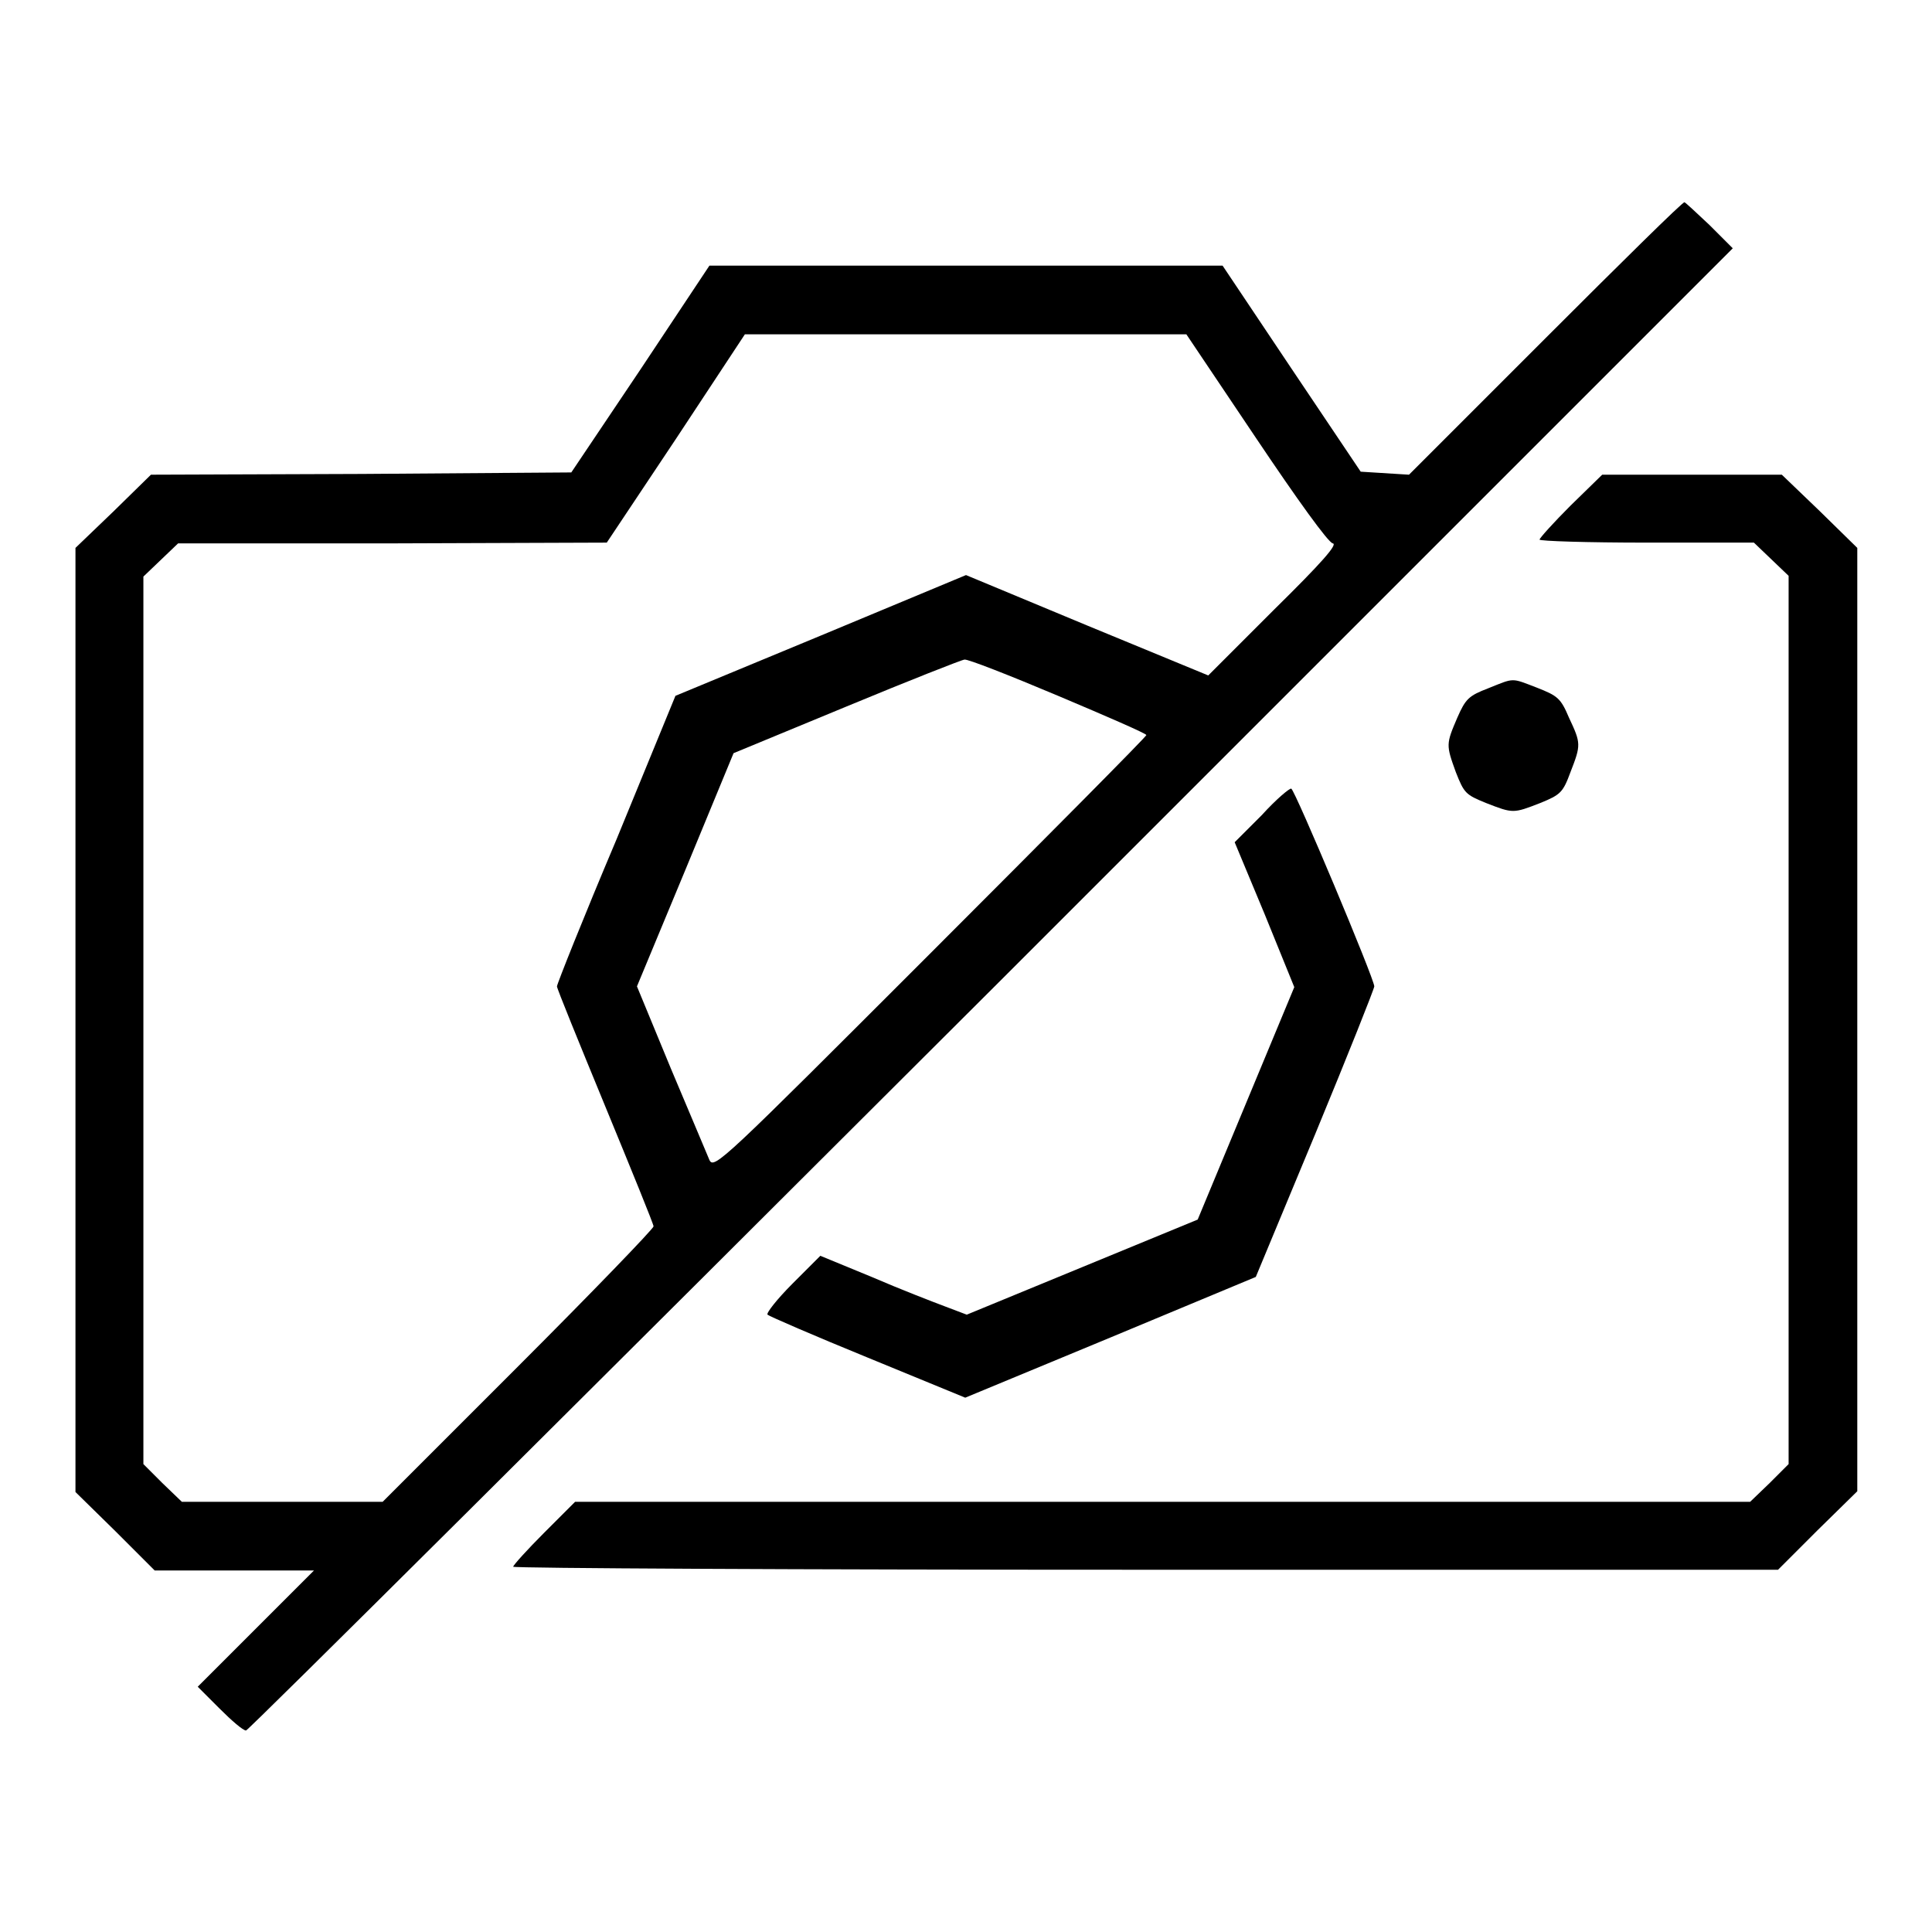 <?xml version="1.0" encoding="utf-8"?>
<!-- Svg Vector Icons : http://www.onlinewebfonts.com/icon -->
<!DOCTYPE svg PUBLIC "-//W3C//DTD SVG 1.1//EN" "http://www.w3.org/Graphics/SVG/1.1/DTD/svg11.dtd">
<svg version="1.1" xmlns="http://www.w3.org/2000/svg" xmlns:xlink="http://www.w3.org/1999/xlink" x="0px" y="0px" viewBox="0 0 256 256" enable-background="new 0 0 256 256" xml:space="preserve">
<g><g><g><path fill="#000000" d="M204.8,44.8l-18.1,18.1l-3.2-0.2l-3.2-0.2l-9.2-13.7L162,35.2h-34H94l-9.1,13.7l-9.2,13.7l-27.8,0.2L20,62.9l-5,4.9l-5,4.8v62.6v62.5l5.3,5.2l5.2,5.2H31h10.6l-7.7,7.7l-7.7,7.7l2.9,2.9c1.6,1.6,3.1,2.9,3.5,2.9c0.3,0,44.7-44.2,98.8-98.2l98.2-98.2l-3.1-3.1c-1.7-1.6-3.2-3-3.3-3C223,26.7,214.7,34.9,204.8,44.8z M166.4,58c5.5,8.2,9.6,13.9,10.2,14c0.7,0.1-1.5,2.6-7.8,8.8l-8.7,8.7l-16-6.6L128,76.2l-19.2,8l-19.3,8l-7.8,19c-4.4,10.4-7.9,19.2-7.9,19.5c0,0.3,2.9,7.4,6.4,15.9c3.5,8.5,6.4,15.6,6.4,15.9c0,0.3-8.1,8.7-17.9,18.5l-18,18H37.4H24.1l-2.6-2.5L19,194v-58.8V76.4l2.3-2.2l2.3-2.2H52l28.4-0.1l9.2-13.8l9.1-13.8H128h29.2L166.4,58z M140.2,92.2c6.4,2.7,11.7,5,11.7,5.2c0,0.2-12.9,13.2-28.7,29C95.8,153.8,94.6,155,94,153.7c-0.3-0.7-2.6-6.2-5.1-12.1l-4.5-10.9l6.4-15.4l6.4-15.5l15-6.2c8.2-3.4,15.3-6.2,15.6-6.2C128.2,87.3,133.8,89.5,140.2,92.2z"/><path fill="#000000" d="M208.1,67c-2.2,2.2-4.1,4.3-4.1,4.5s6.4,0.4,14.2,0.4h14.2l2.3,2.2l2.3,2.2v58.8V194l-2.5,2.5l-2.6,2.5H154H76.2l-4.1,4.1c-2.2,2.2-4.1,4.3-4.1,4.5s37.7,0.4,83.8,0.4h83.8l5.2-5.2l5.3-5.2v-62.5V72.6l-5-4.9l-5-4.8h-11.9h-11.9L208.1,67z"/><path fill="#000000" d="M197.2,91.2c-2.6,1-3,1.4-4.1,3.9c-1.5,3.5-1.5,3.6-0.2,7.2c1.1,2.8,1.3,3,4,4.1c3.6,1.4,3.6,1.4,7.2,0c2.7-1.1,3-1.4,4-4.1c1.4-3.6,1.4-3.8-0.2-7.2c-1.1-2.6-1.5-2.9-4.3-4C200.2,89.8,200.7,89.8,197.2,91.2z"/><path fill="#000000" d="M167.2,108l-3.6,3.6l4,9.6l3.9,9.6l-6.4,15.4l-6.4,15.4l-15.3,6.3l-15.3,6.3l-2.9-1.1c-1.6-0.6-6-2.3-9.7-3.9l-6.8-2.8l-3.7,3.7c-2,2-3.5,3.9-3.3,4.1c0.2,0.2,6.2,2.8,13.3,5.7l12.9,5.3l19.3-8l19.2-8l7.9-19c4.3-10.4,7.8-19.2,7.8-19.5c0-1-10.5-26-11-26.2C170.9,104.4,169.1,105.9,167.2,108z"/></g></g></g>
</svg>
